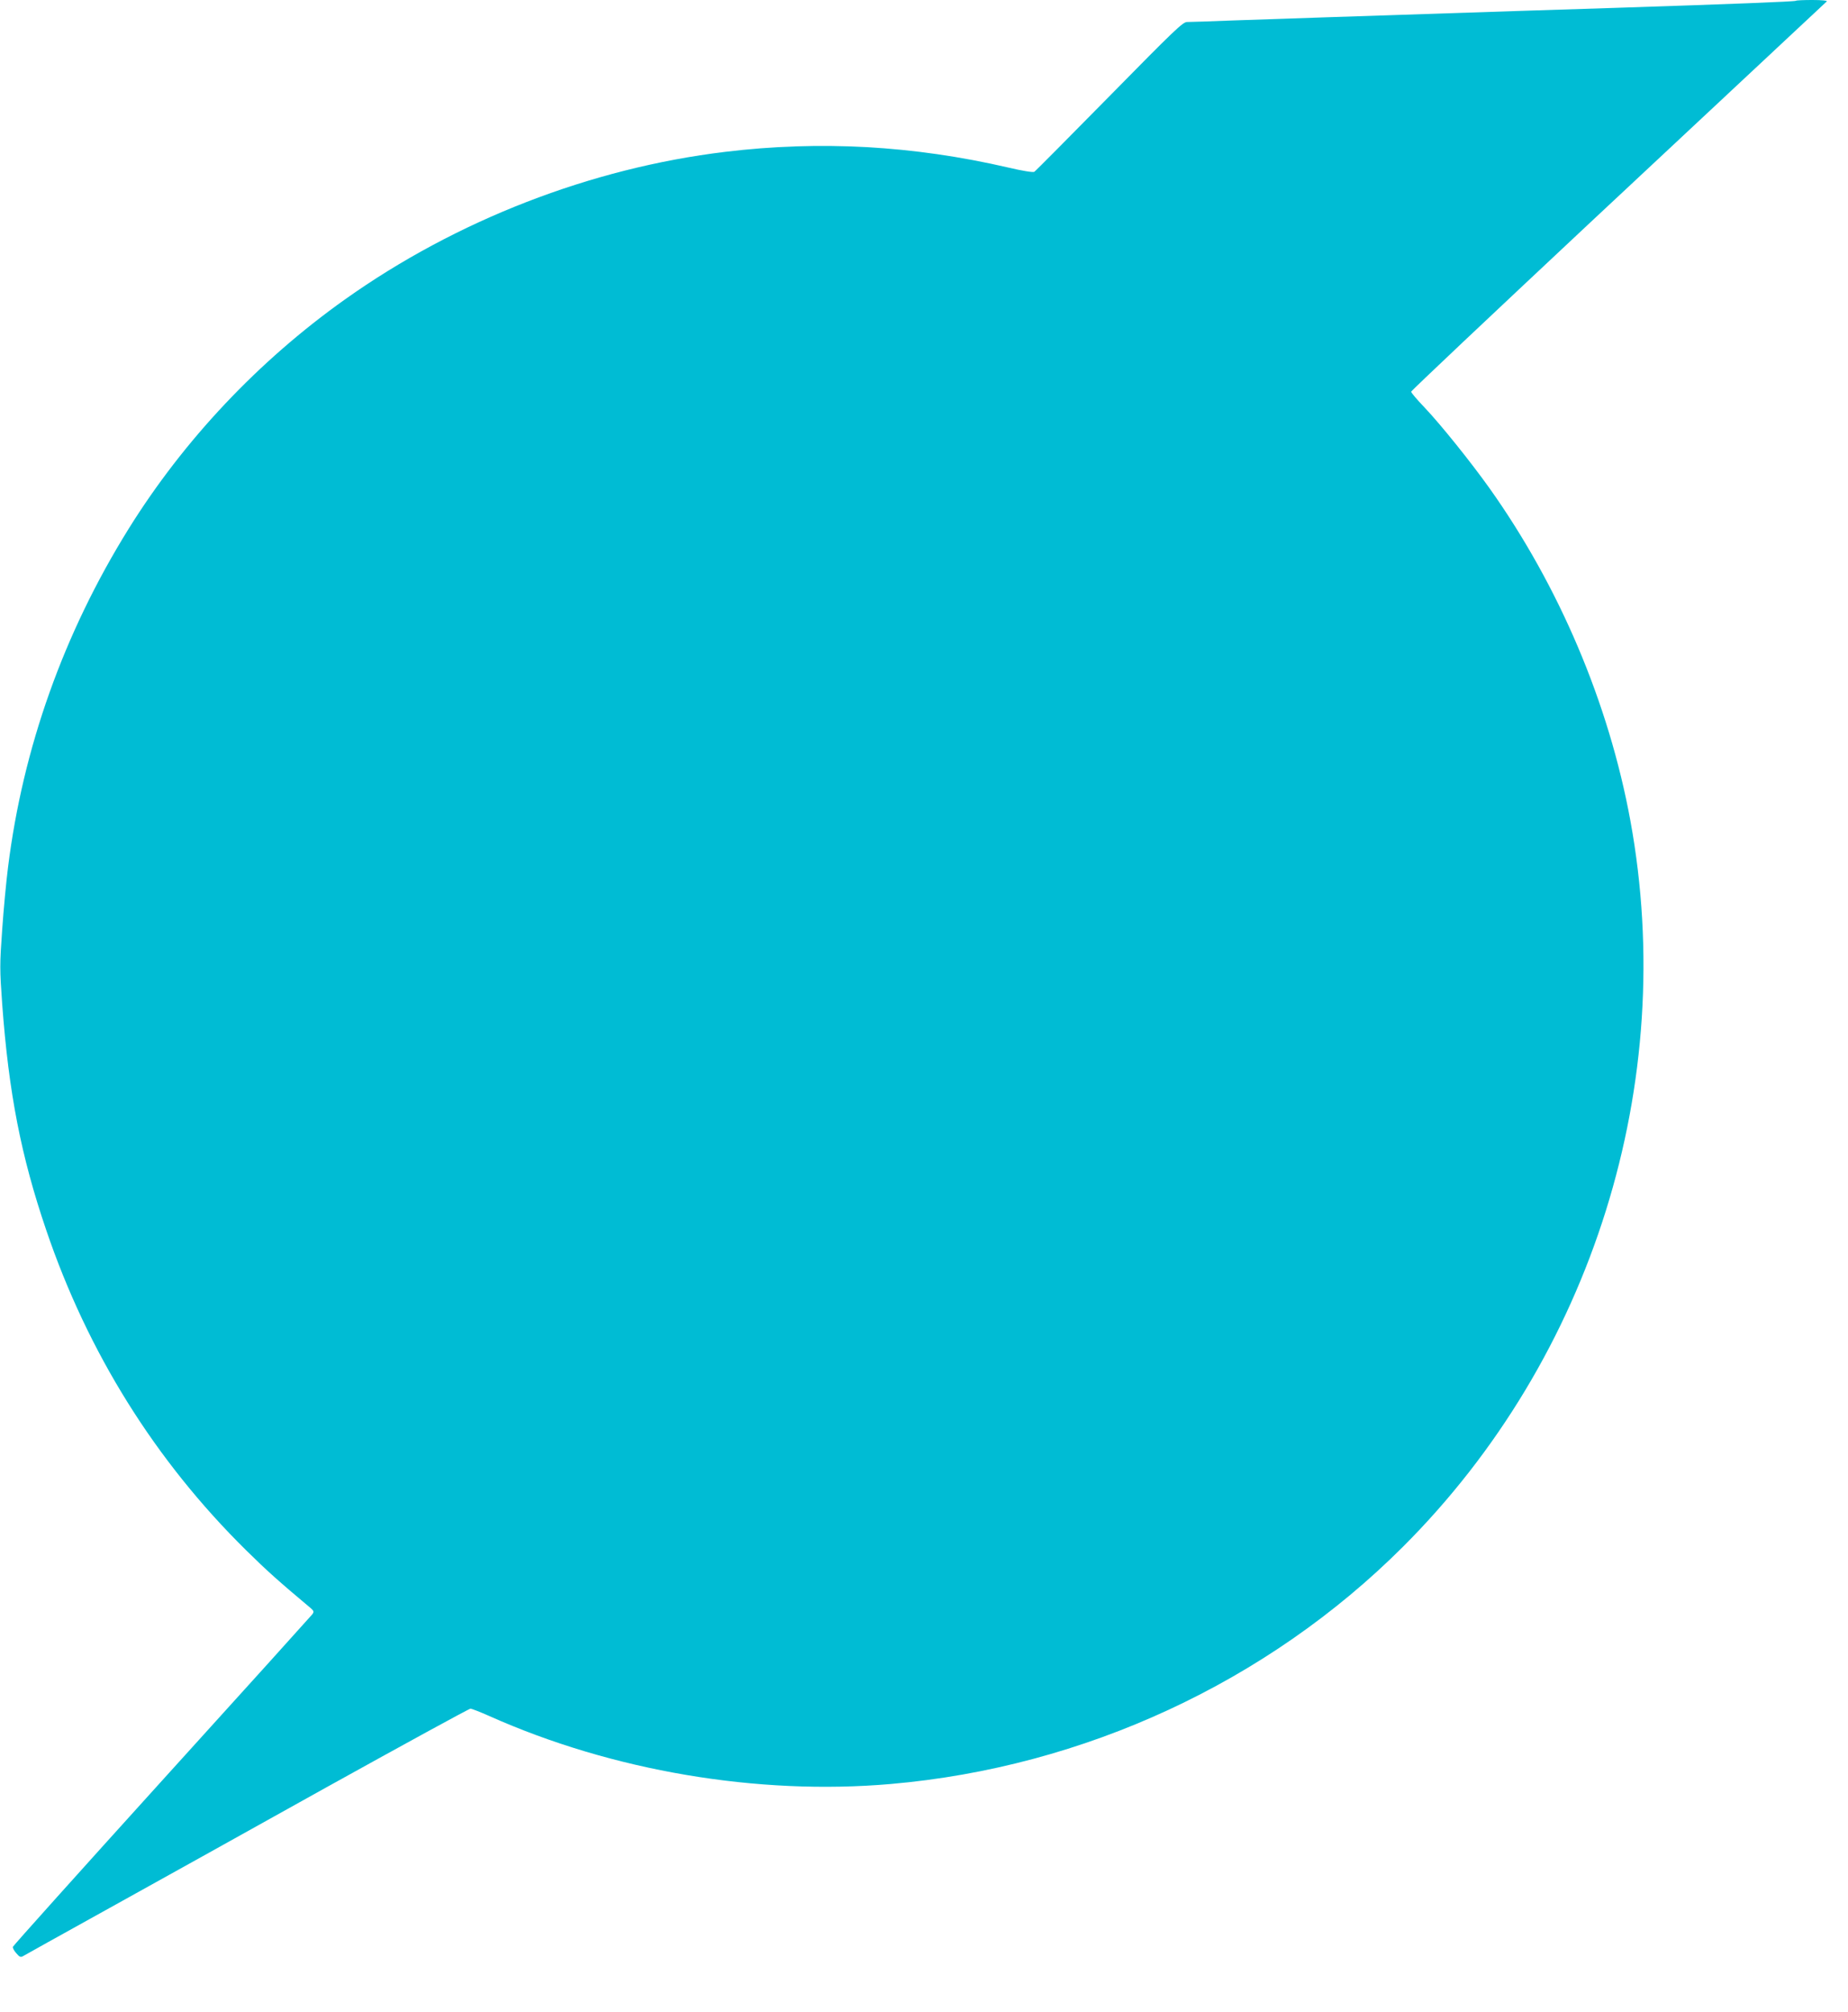 <?xml version="1.0" standalone="no"?>
<!DOCTYPE svg PUBLIC "-//W3C//DTD SVG 20010904//EN"
 "http://www.w3.org/TR/2001/REC-SVG-20010904/DTD/svg10.dtd">
<svg version="1.0" xmlns="http://www.w3.org/2000/svg"
 width="1176pt" height="1280pt" viewBox="0 0 1176 1280"
 preserveAspectRatio="xMidYMid meet">
<g transform="translate(0,1280) scale(0.1,-0.1)"
fill="#00bcd4" stroke="none">
<path d="M11428 12795 c-5 -5 -408 -21 -1148 -45 -179 -6 -460 -15 -625 -20
-631 -21 -901 -30 -1215 -40 -179 -6 -444 -15 -590 -20 -146 -6 -279 -10 -296
-10 -27 0 -83 -54 -494 -472 -256 -260 -471 -477 -478 -481 -7 -5 -77 6 -165
27 -605 140 -1199 173 -1802 100 -854 -103 -1711 -435 -2420 -939 -550 -391
-1024 -893 -1377 -1460 -412 -663 -672 -1391 -767 -2153 -11 -87 -28 -264 -37
-395 -16 -225 -16 -251 0 -475 42 -568 120 -967 280 -1437 265 -780 693 -1466
1272 -2037 135 -133 208 -198 412 -369 19 -17 21 -22 10 -38 -7 -9 -438 -487
-958 -1060 -520 -574 -946 -1049 -948 -1056 -2 -7 8 -26 22 -41 20 -24 28 -27
43 -18 10 6 245 137 523 291 278 154 911 506 1406 782 496 275 909 501 918
501 8 0 62 -21 118 -46 783 -350 1710 -507 2558 -433 1229 107 2396 648 3259
1510 1205 1204 1752 2950 1446 4619 -137 747 -453 1491 -897 2115 -119 167
-312 407 -413 513 -47 49 -85 94 -85 100 0 6 505 482 1121 1059 1362 1273
1511 1412 1524 1424 5 5 -31 9 -91 9 -56 0 -103 -2 -106 -5z"/>
</g>
</svg>

